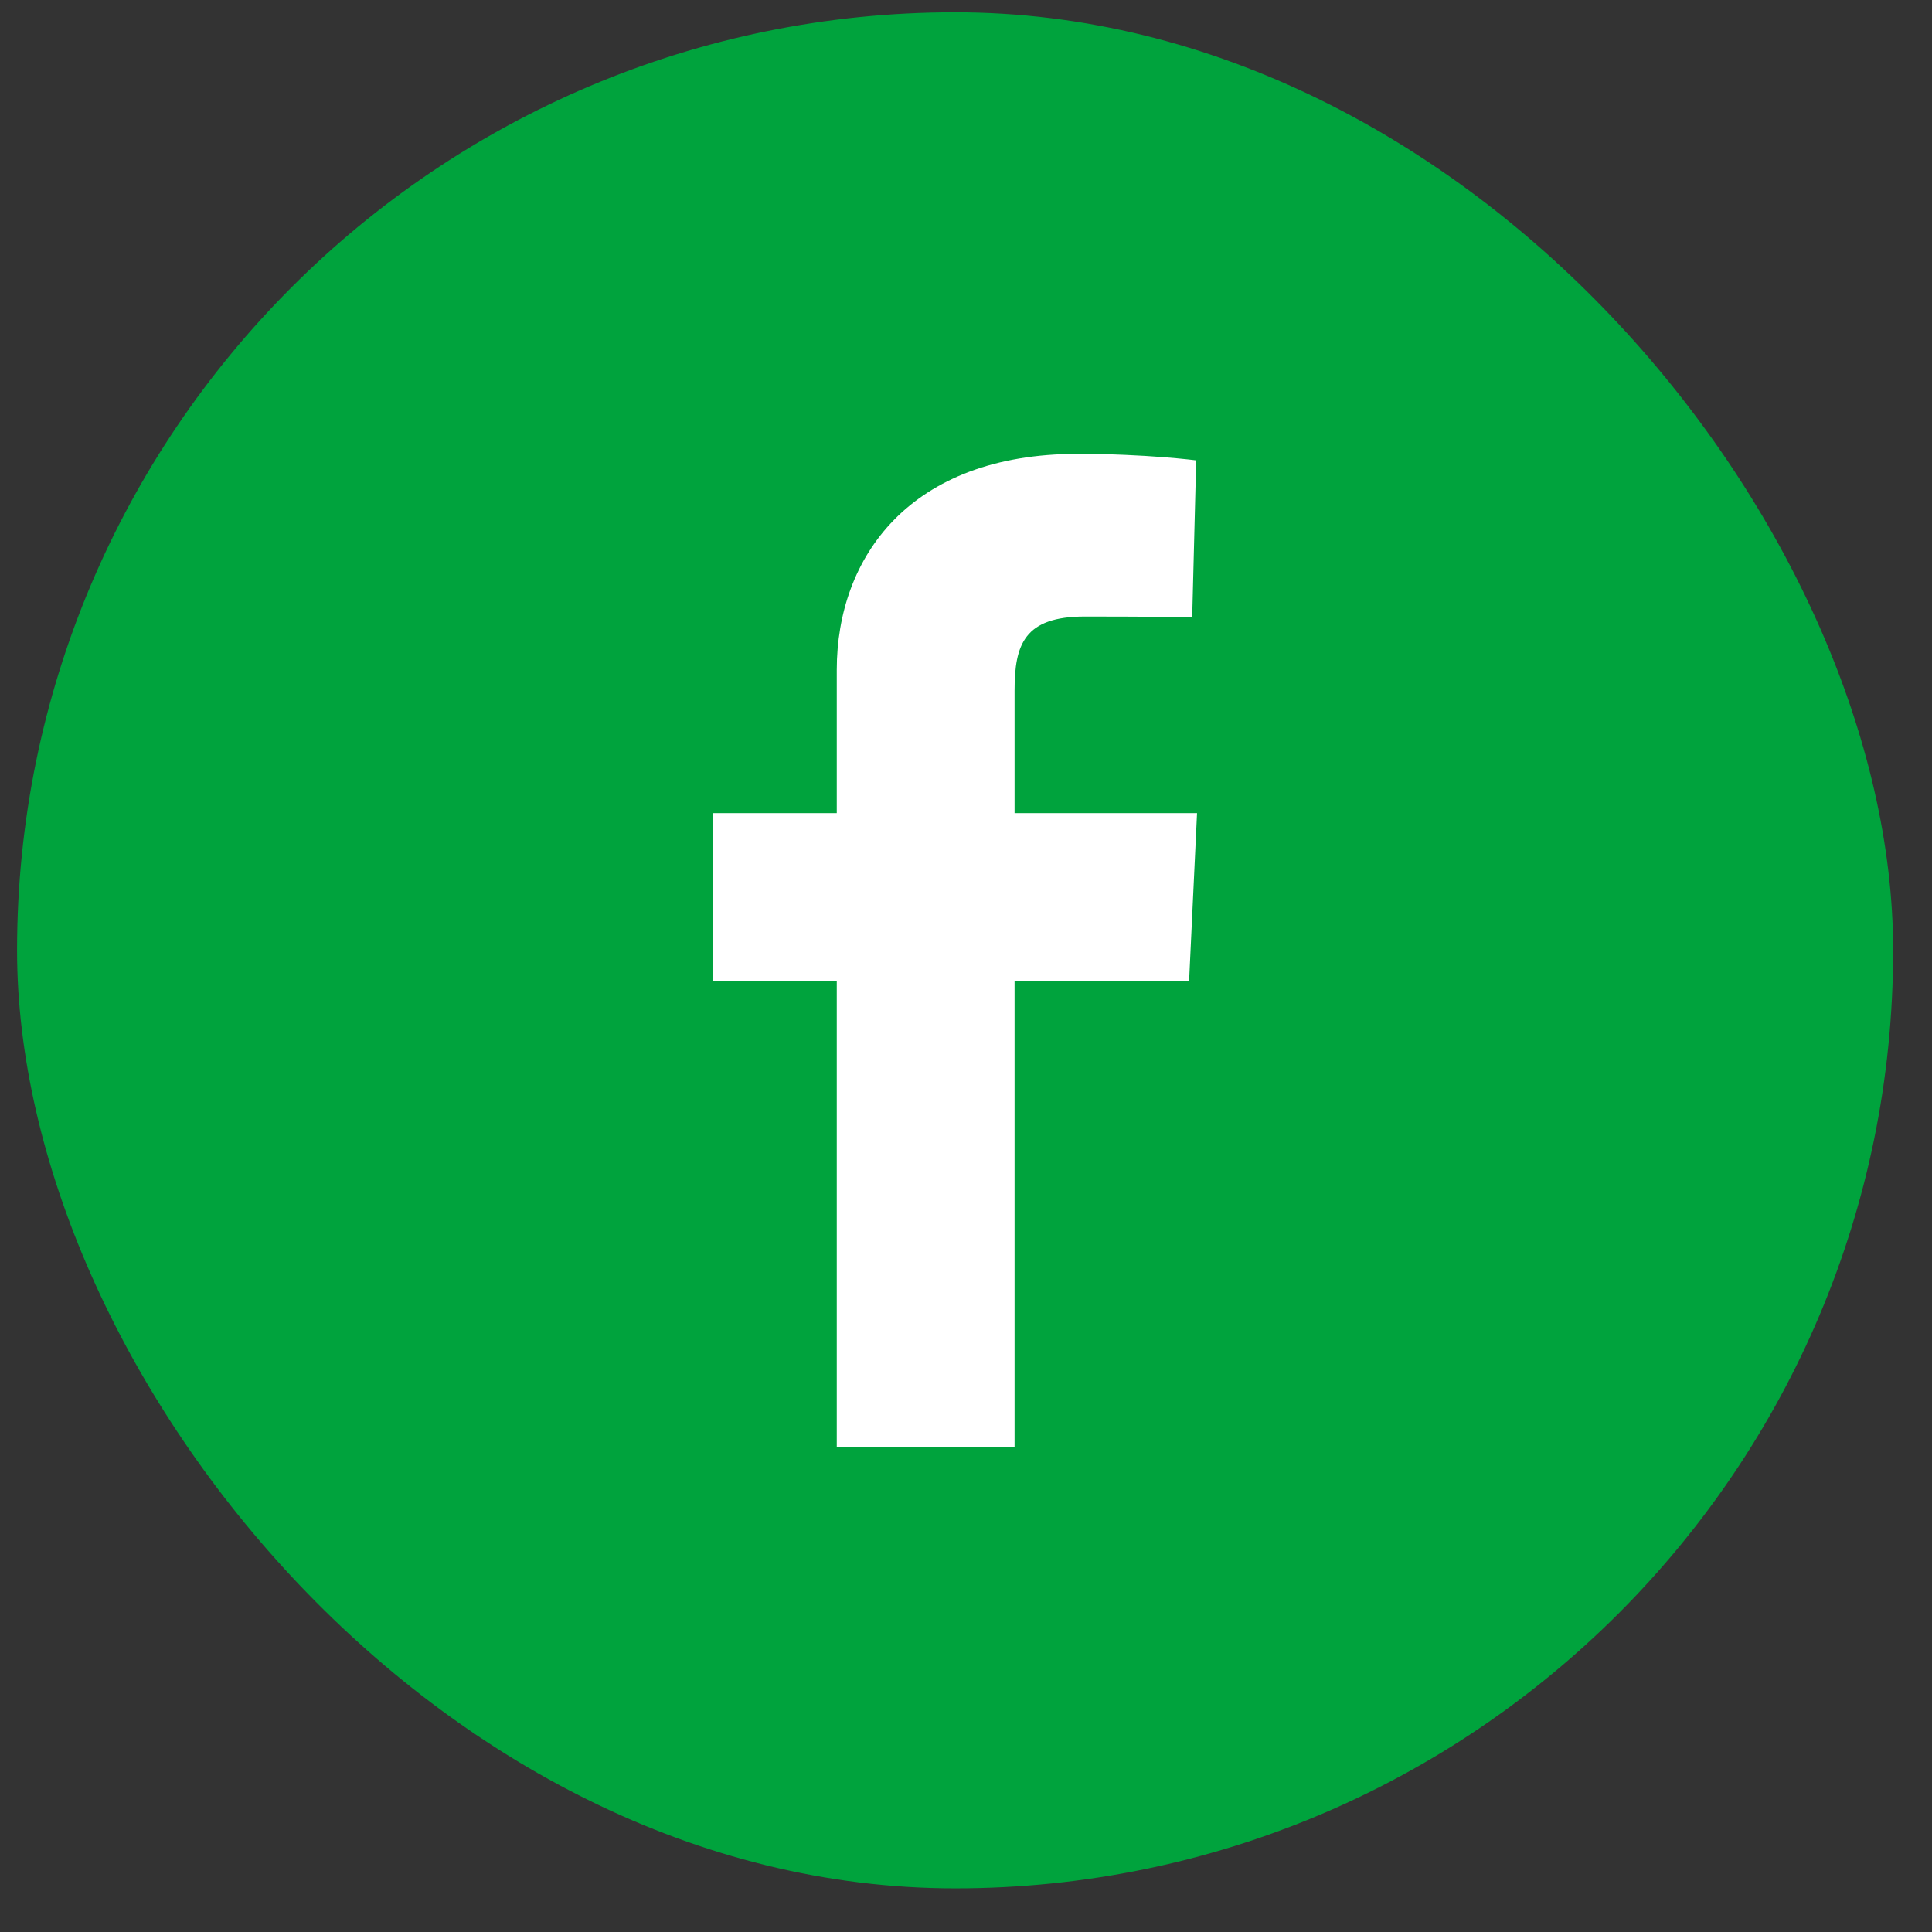<svg width="36" height="36" viewBox="0 0 36 36" fill="none" xmlns="http://www.w3.org/2000/svg">
<rect x="0" y="0" width="36" height="36" fill="#333333" stroke="none"/>
<rect x="0.318" y="0.229" width="34.958" height="34.958" rx="17.479" fill="#00a33d"/>
<path d="M15.592 26.96V18.278H13.29V15.152H15.592V12.482C15.592 10.384 16.951 8.457 20.083 8.457C21.351 8.457 22.289 8.578 22.289 8.578L22.215 11.498C22.215 11.498 21.259 11.488 20.215 11.488C19.086 11.488 18.905 12.008 18.905 12.869V15.152H22.305L22.157 18.278H18.905V26.96H15.592Z" fill="white"/>
</svg>
